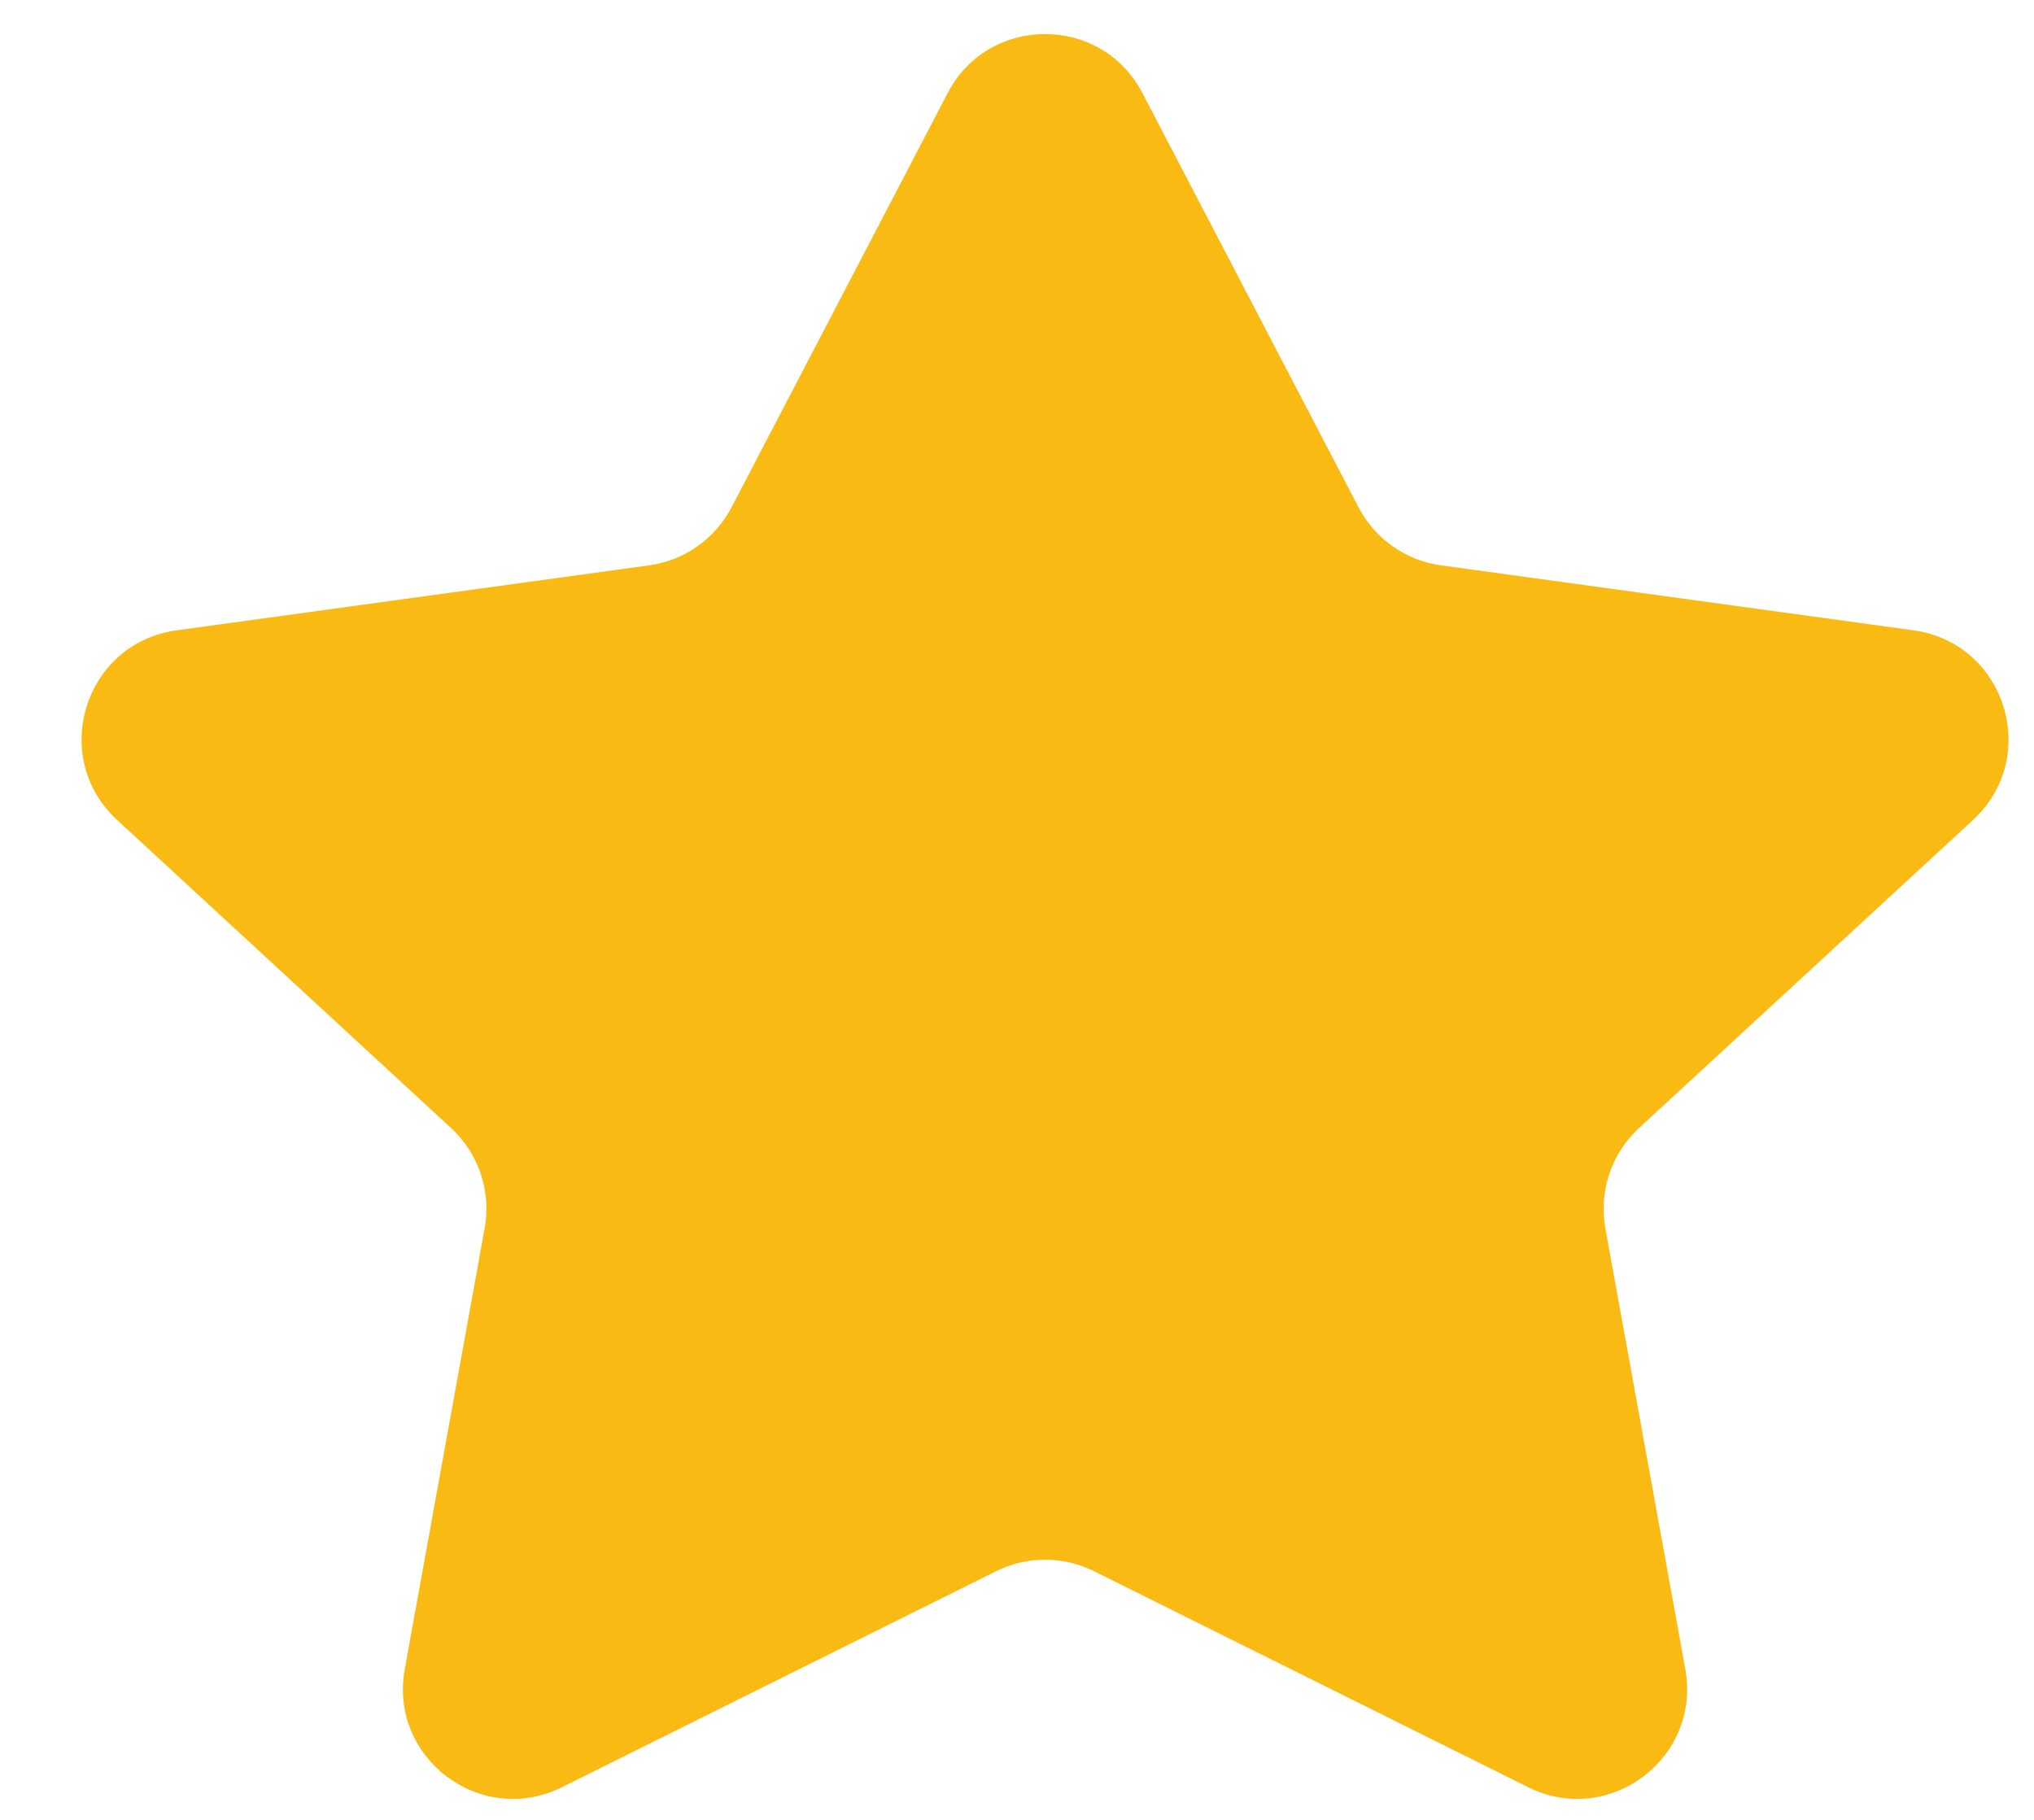 <svg width="19" height="17" viewBox="0 0 19 17" fill="none" xmlns="http://www.w3.org/2000/svg">
<path d="M8.852 0.87C9.235 0.134 10.289 0.134 10.672 0.87L12.69 4.738C12.844 5.033 13.131 5.236 13.46 5.281L17.874 5.888C18.734 6.006 19.068 7.071 18.43 7.66L15.311 10.537C15.052 10.775 14.934 11.129 14.996 11.475L15.743 15.592C15.893 16.424 15.031 17.071 14.275 16.695L10.219 14.677C9.931 14.534 9.593 14.534 9.305 14.677L5.249 16.695C4.492 17.071 3.63 16.424 3.781 15.592L4.527 11.475C4.59 11.129 4.472 10.775 4.213 10.537L1.094 7.66C0.456 7.071 0.79 6.006 1.65 5.888L6.064 5.281C6.393 5.236 6.68 5.033 6.834 4.738L8.852 0.87Z" fill="#F9BA13"/>
</svg>
